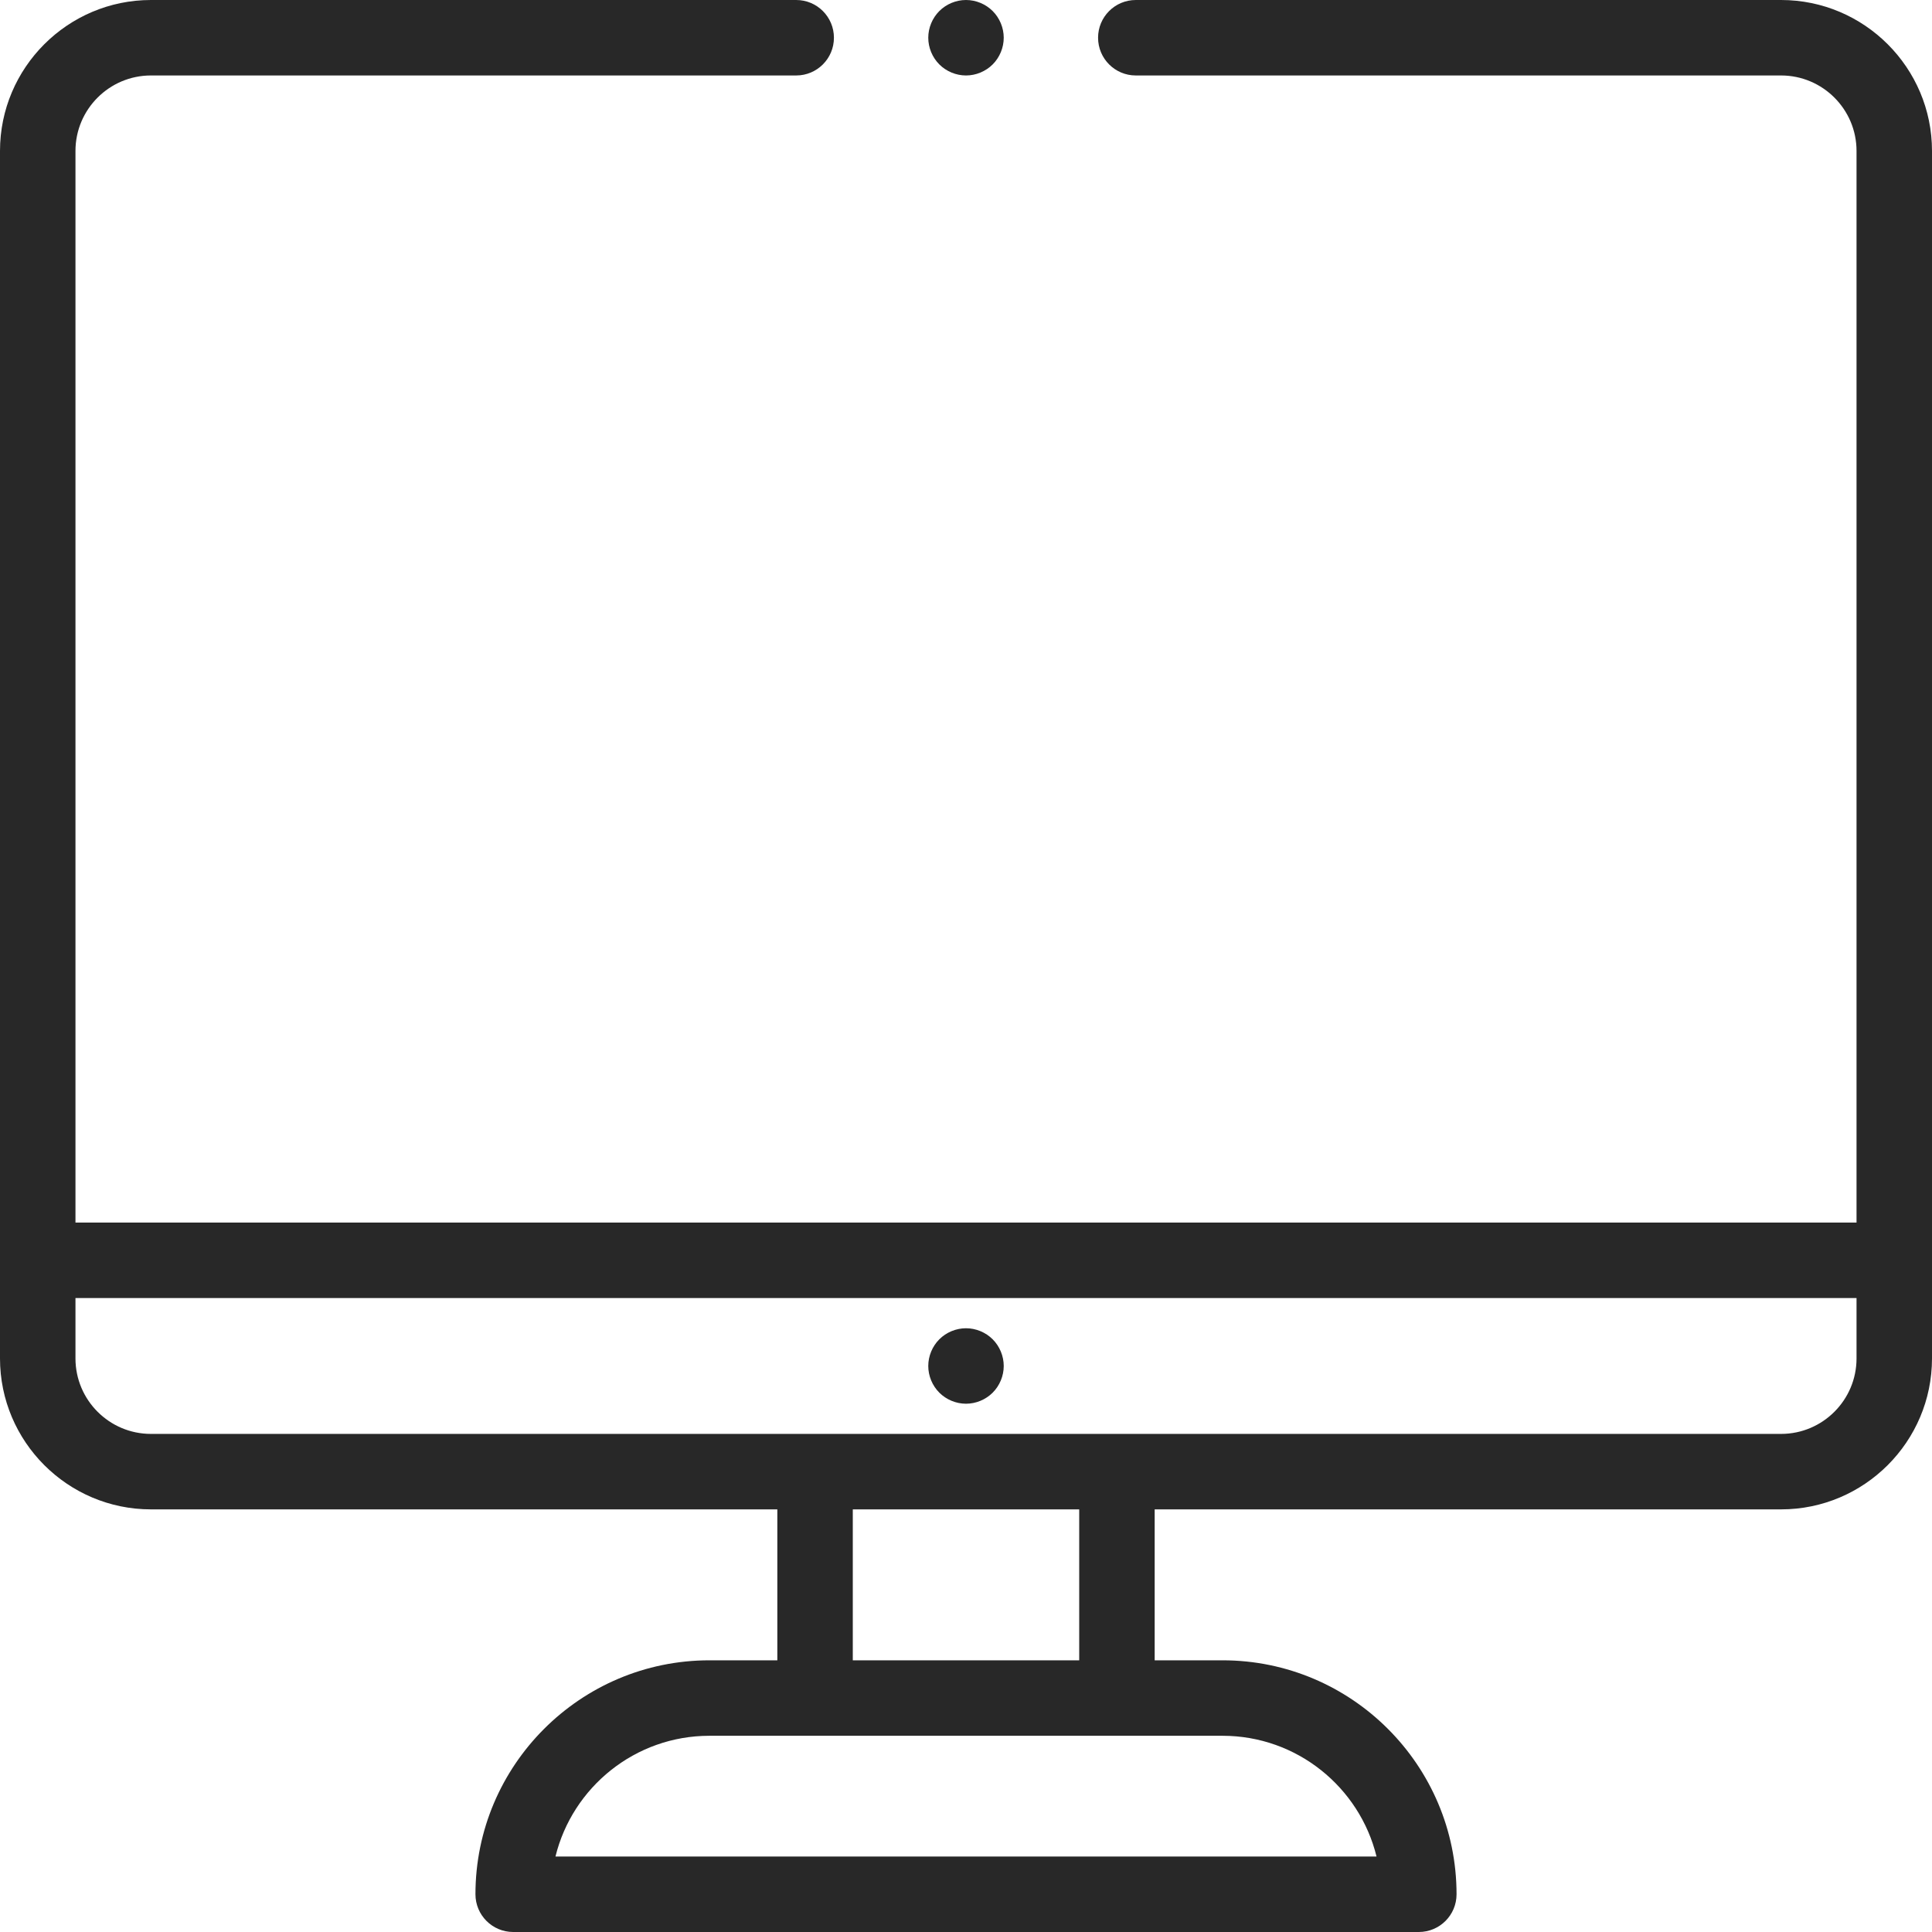 <?xml version="1.0" encoding="UTF-8"?> <svg xmlns="http://www.w3.org/2000/svg" width="256" height="256" viewBox="0 0 256 256" fill="none"> <path d="M236 0H150.5C147.738 0 145.5 2.238 145.5 5C145.5 7.762 147.738 10 150.5 10H236C241.514 10 246 14.486 246 20V162H10V20C10 14.486 14.486 10 20 10H105.5C108.262 10 110.5 7.762 110.5 5C110.5 2.238 108.262 0 105.5 0H20C8.973 0 0 8.973 0 20V180C0 191.027 8.973 200 20 200H103V220H94C76.906 220 63 233.906 63 251C63 253.762 65.238 256 68 256H188C190.762 256 193 253.762 193 251C193 233.906 179.094 220 162 220H153V200H236C247.027 200 256 191.027 256 180V20C256 8.973 247.027 0 236 0ZM182.398 246H73.602C75.85 236.826 84.143 230 94 230H162C171.857 230 180.15 236.826 182.398 246ZM143 220H113V200H143V220ZM246 180C246 185.514 241.514 190 236 190H20C14.486 190 10 185.514 10 180V172H246V180Z" fill="#282828"></path> <path d="M128 186C129.314 186 130.605 185.465 131.535 184.535C132.465 183.605 133 182.314 133 181C133 179.686 132.465 178.395 131.535 177.465C130.605 176.535 129.314 176 128 176C126.686 176 125.395 176.535 124.465 177.465C123.535 178.395 123 179.686 123 181C123 182.314 123.535 183.605 124.465 184.535C125.395 185.465 126.686 186 128 186Z" fill="#282828"></path> <path d="M128 10C129.314 10 130.605 9.465 131.535 8.535C132.465 7.605 133 6.314 133 5C133 3.686 132.465 2.395 131.535 1.465C130.605 0.535 129.314 0 128 0C126.686 0 125.395 0.535 124.465 1.465C123.535 2.395 123 3.686 123 5C123 6.314 123.535 7.605 124.465 8.535C125.395 9.465 126.686 10 128 10Z" fill="#282828"></path> </svg> 